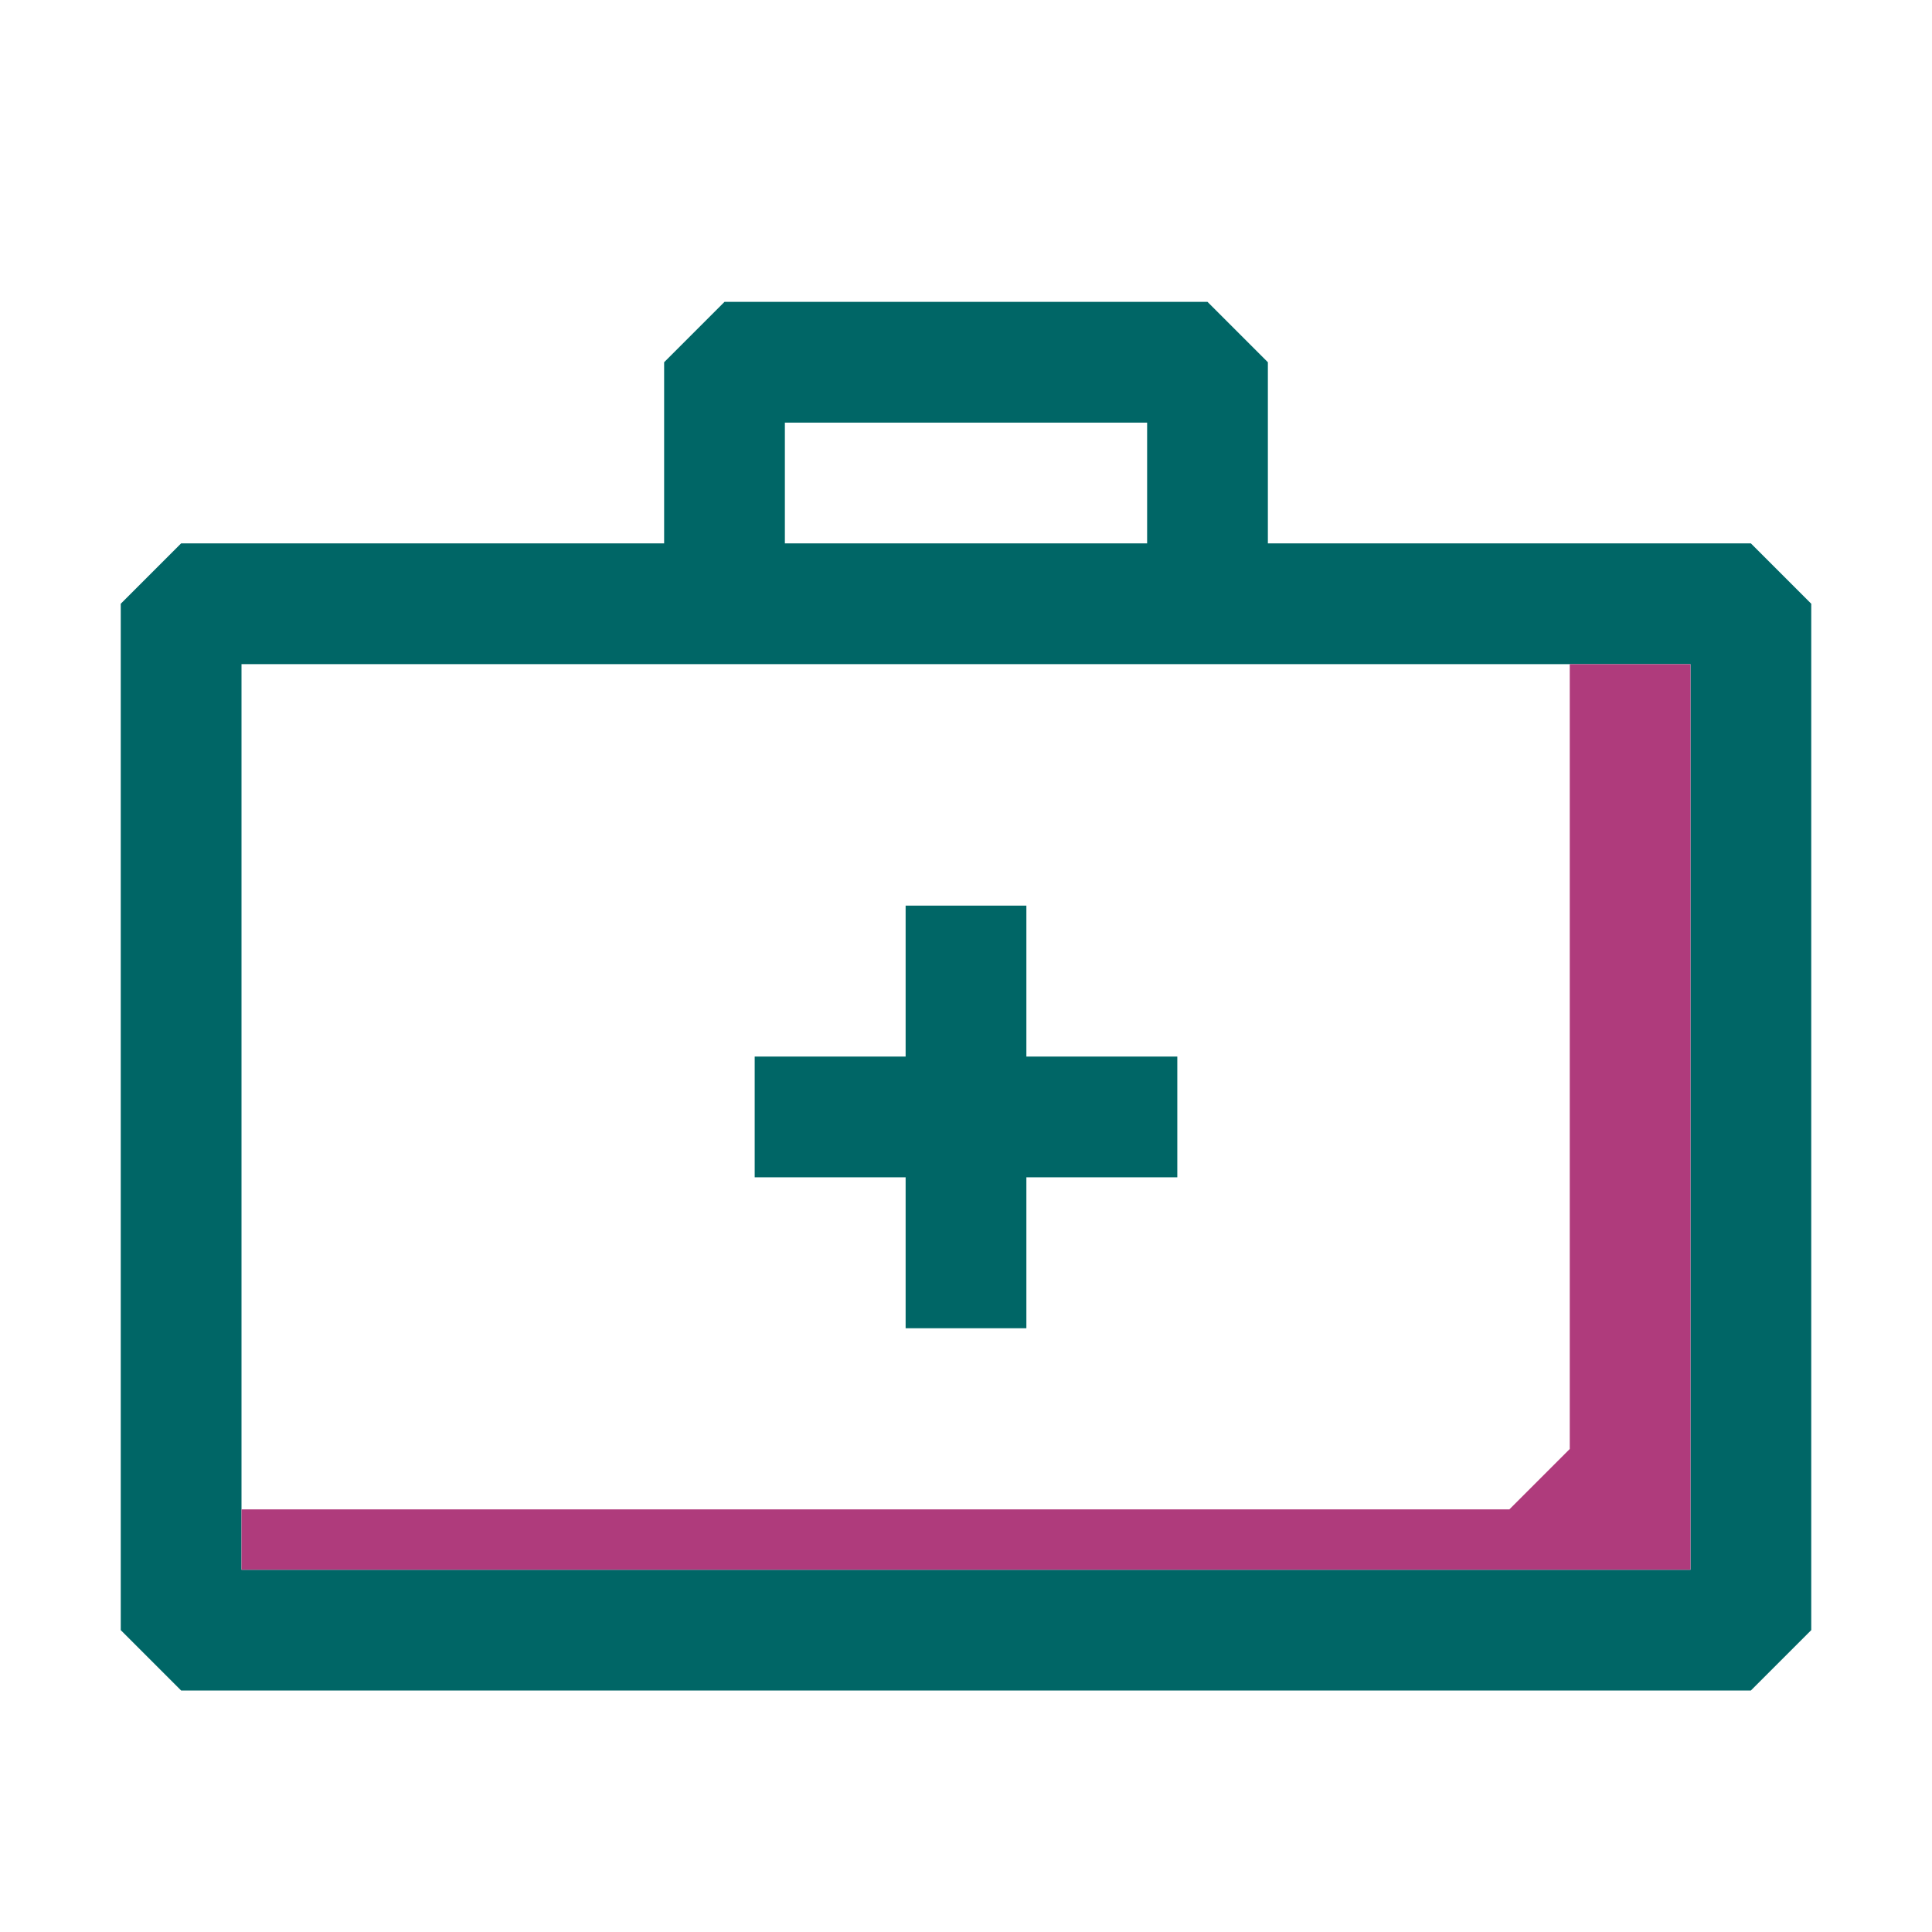 <svg viewBox="0 0 32 32" xmlns="http://www.w3.org/2000/svg"><defs><style>.cls-1{fill:#ff005c;}</style></defs><title></title><g id="Case"><path d="M29,9H21V6L20,5H12L11,6V9H3L2,10V27l1,1H29l1-1V10ZM13,7h6V9H13ZM28,26H4V11H28Z" fill="#006666" opacity="1" original-fill="#000000"></path><polygon points="28 11 28 26 4 26 4 25 25 25 26 24 26 11 28 11" fill="#af3b7c" opacity="1" original-fill="#ff005c"></polygon><polygon points="17 15 15 15 15 17.5 12.5 17.5 12.5 19.5 15 19.5 15 22 17 22 17 19.5 19.5 19.5 19.5 17.5 17 17.5 17 15" fill="#006666" opacity="1" original-fill="#000000"></polygon></g></svg>
